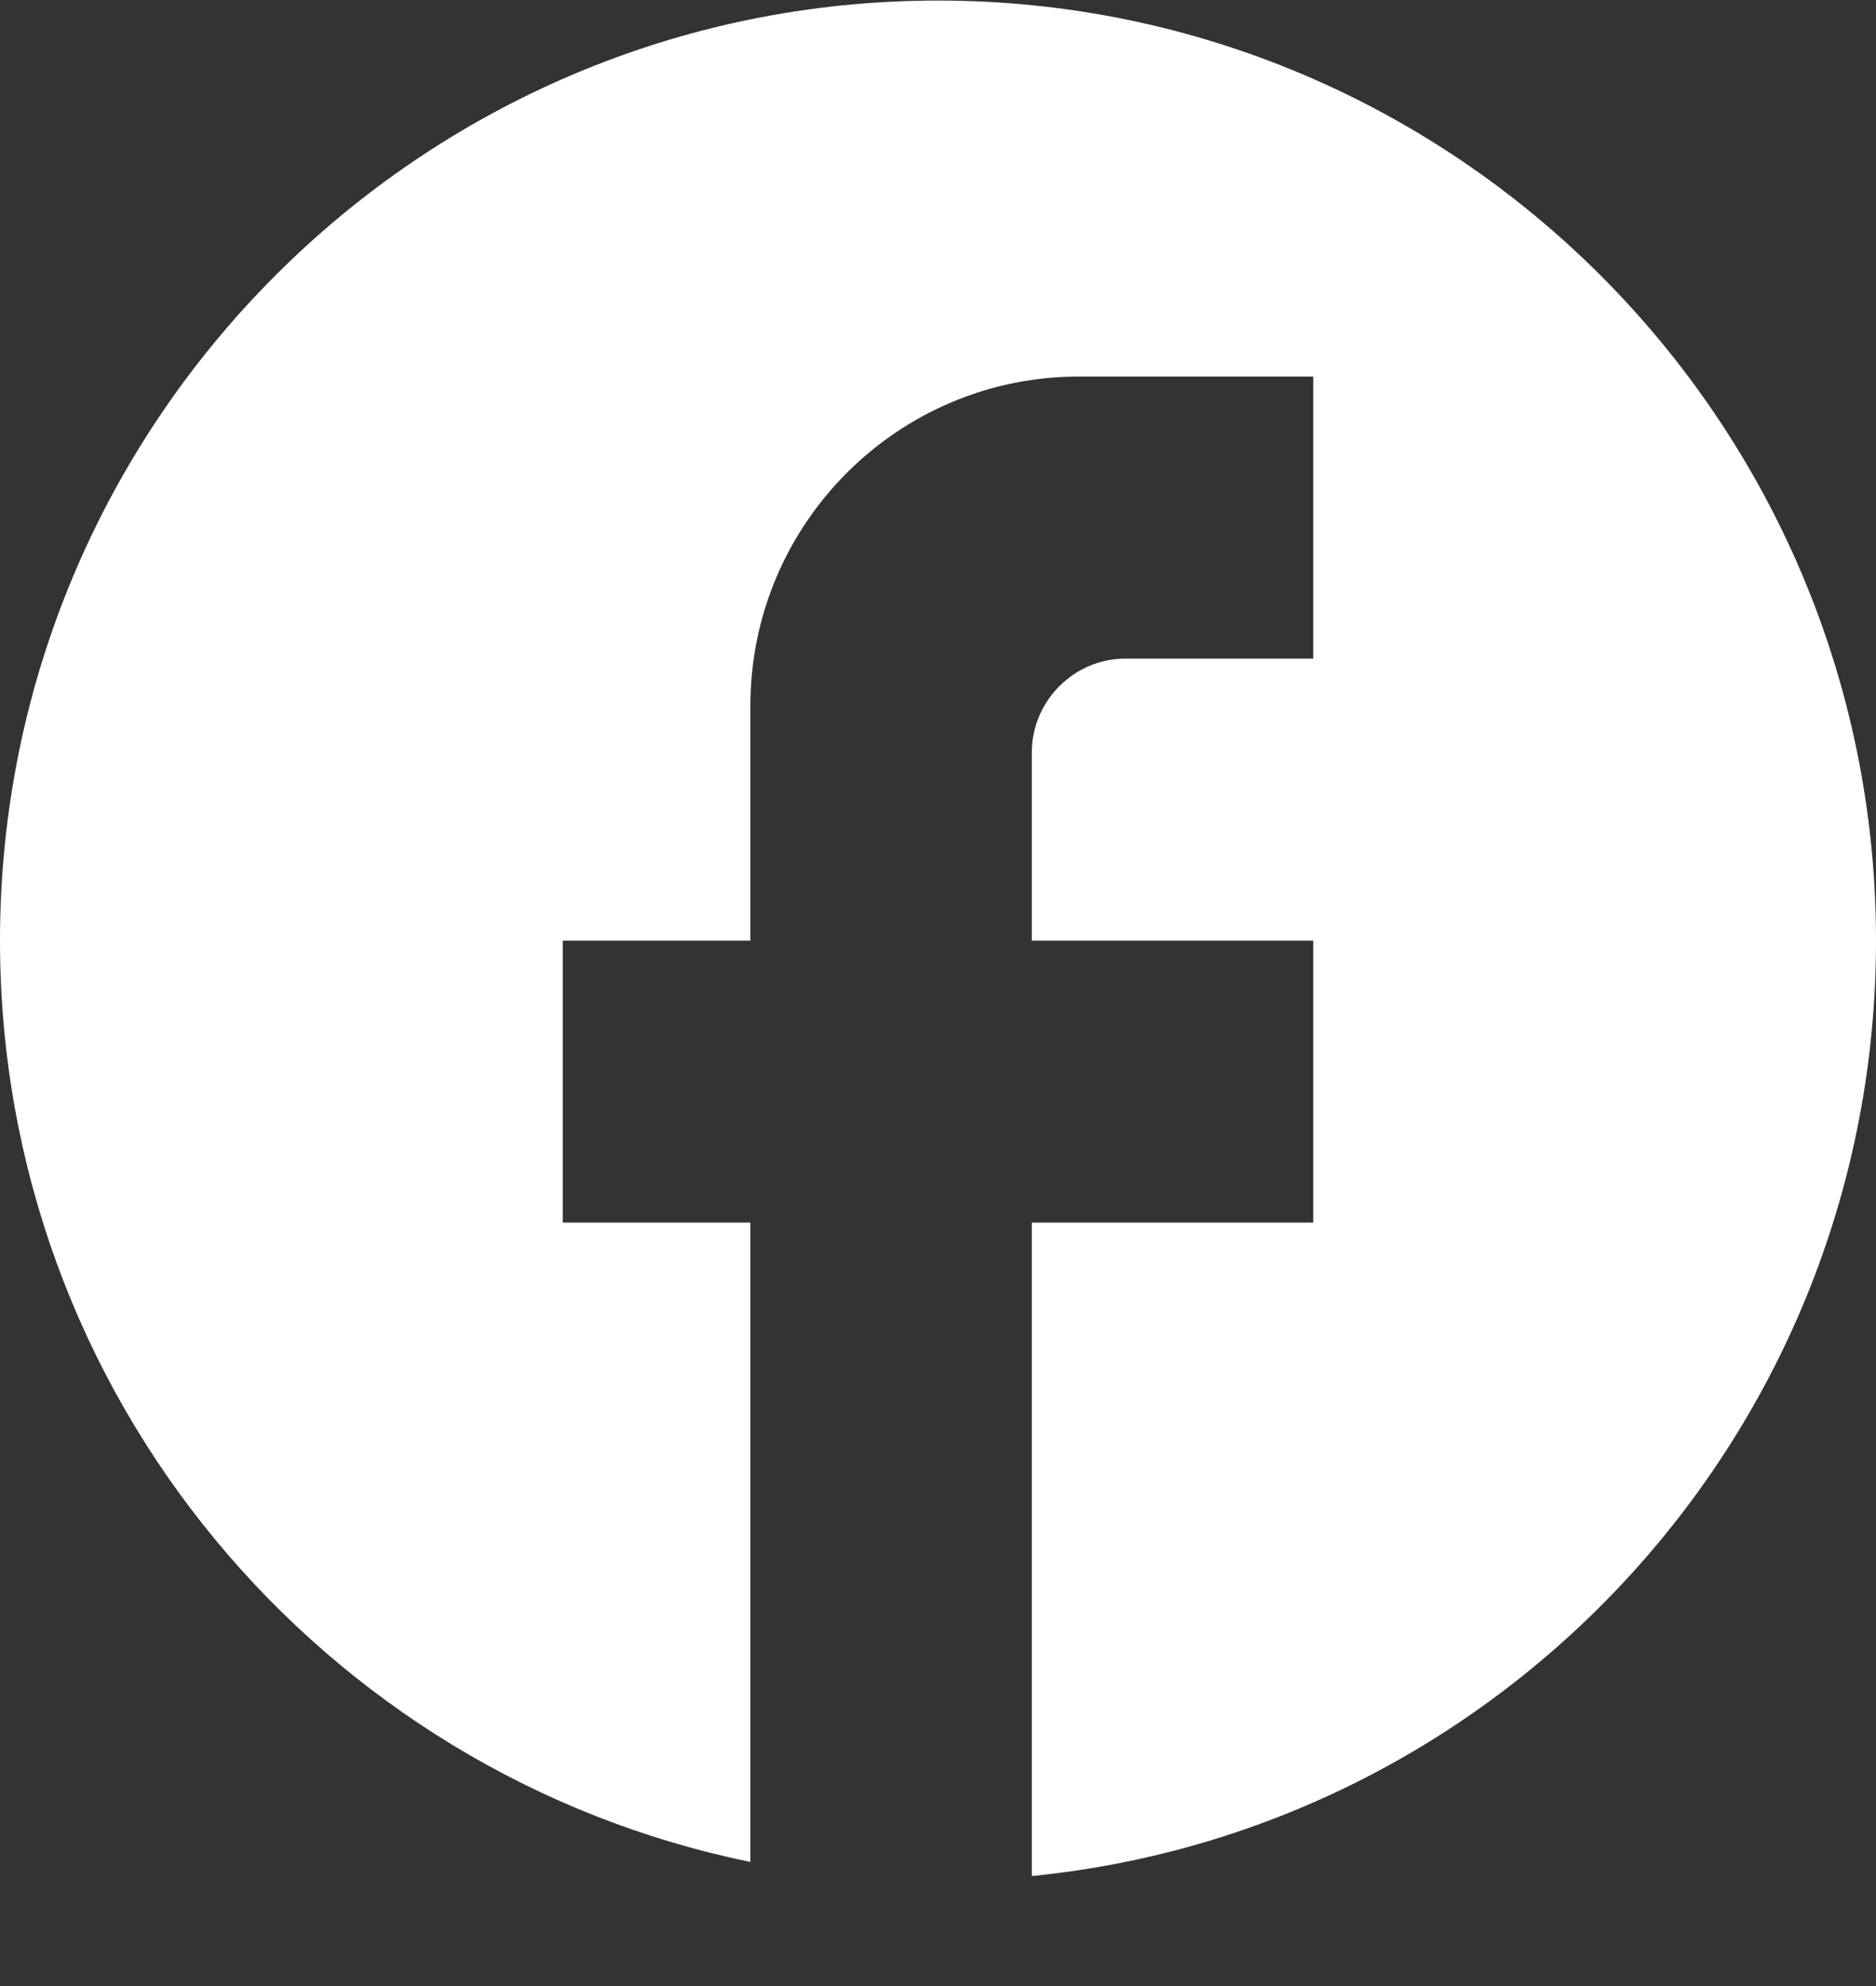 <svg width="17" height="18" viewBox="0 0 17 18" fill="none" xmlns="http://www.w3.org/2000/svg">
<rect x="0" y="0" width="17" height="18" fill="#333333" stroke="none"/>
<path d="M17 8.525C17 3.822 13.192 0.005 8.5 0.005C3.808 0.005 0 3.822 0 8.525C0 12.649 2.924 16.083 6.8 16.875V11.081H5.1V8.525H6.8V6.395C6.8 4.751 8.134 3.413 9.775 3.413H11.9V5.969H10.2C9.732 5.969 9.35 6.353 9.35 6.821V8.525H11.9V11.081H9.35V17.003C13.643 16.577 17 12.947 17 8.525Z" fill="white"/>
</svg>

